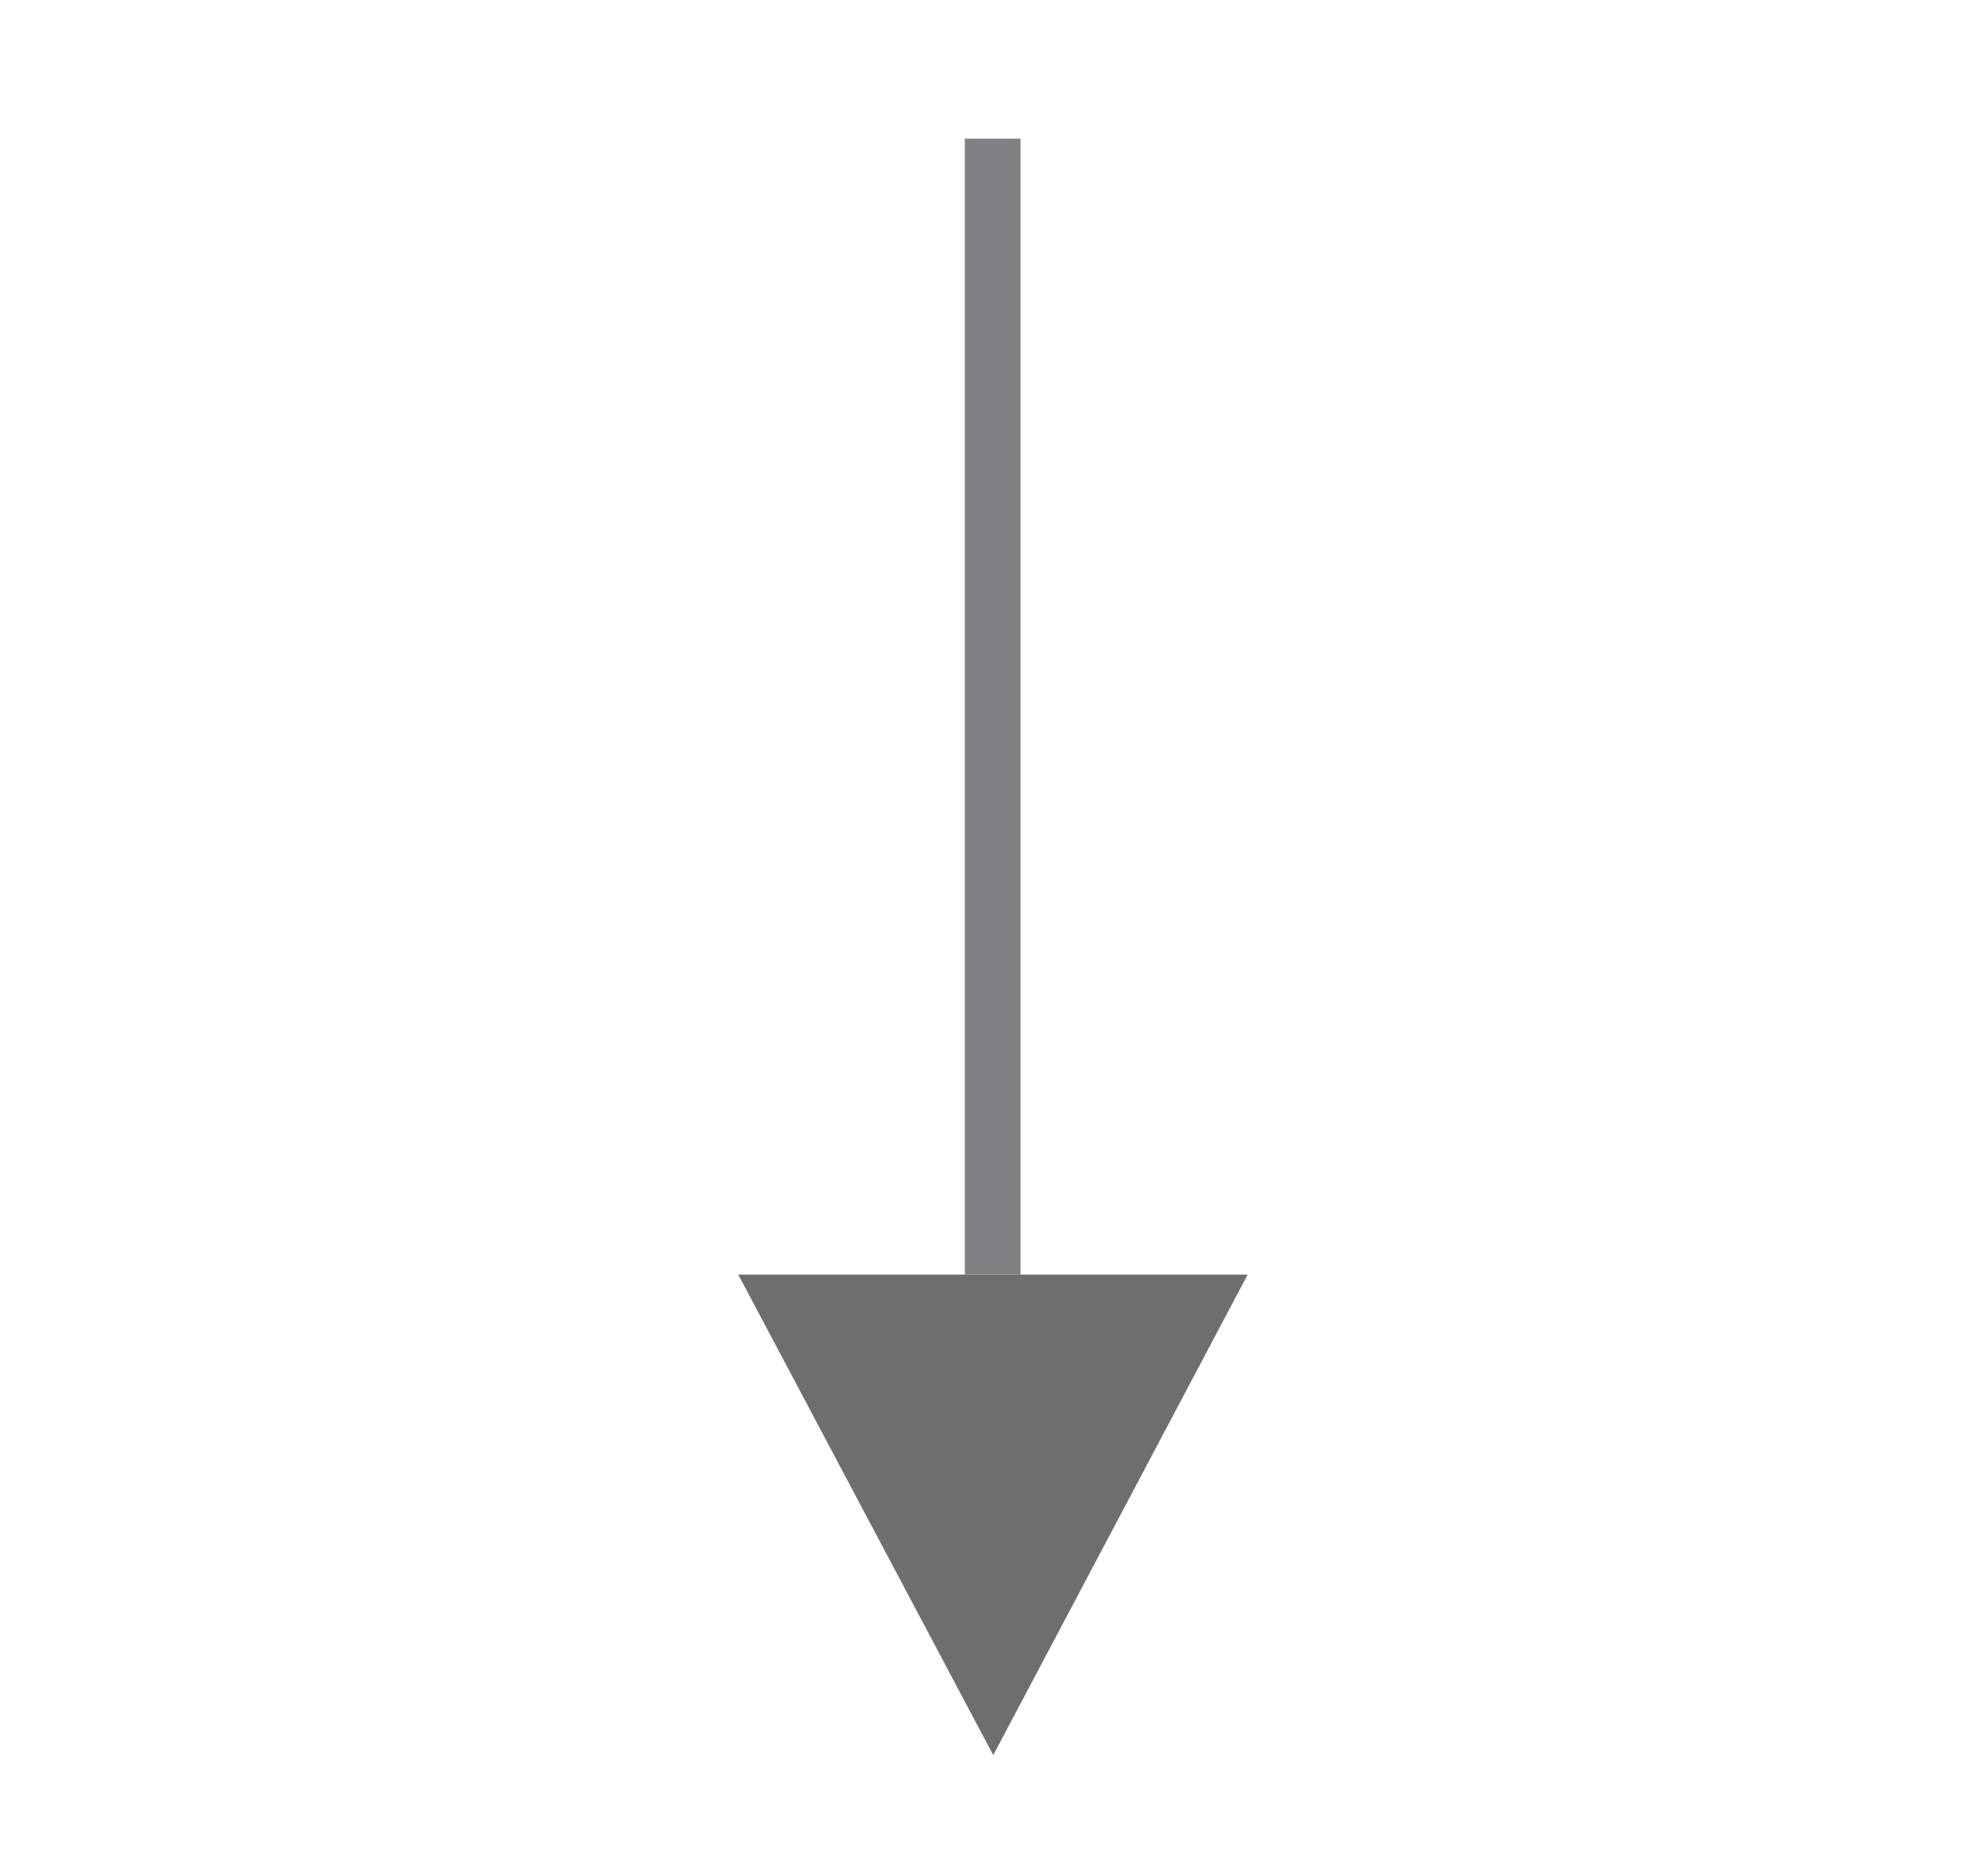 <svg xmlns="http://www.w3.org/2000/svg" width="35.33" height="33.69" viewBox="0 0 35.33 33.69"><line x1="17.83" y1="2.49" x2="17.83" y2="22.89" fill="none" stroke="#808184" stroke-miterlimit="10"/><polygon points="17.84 31.52 22.41 22.89 13.26 22.89 17.84 31.52" fill="#6d6e70"/></svg>